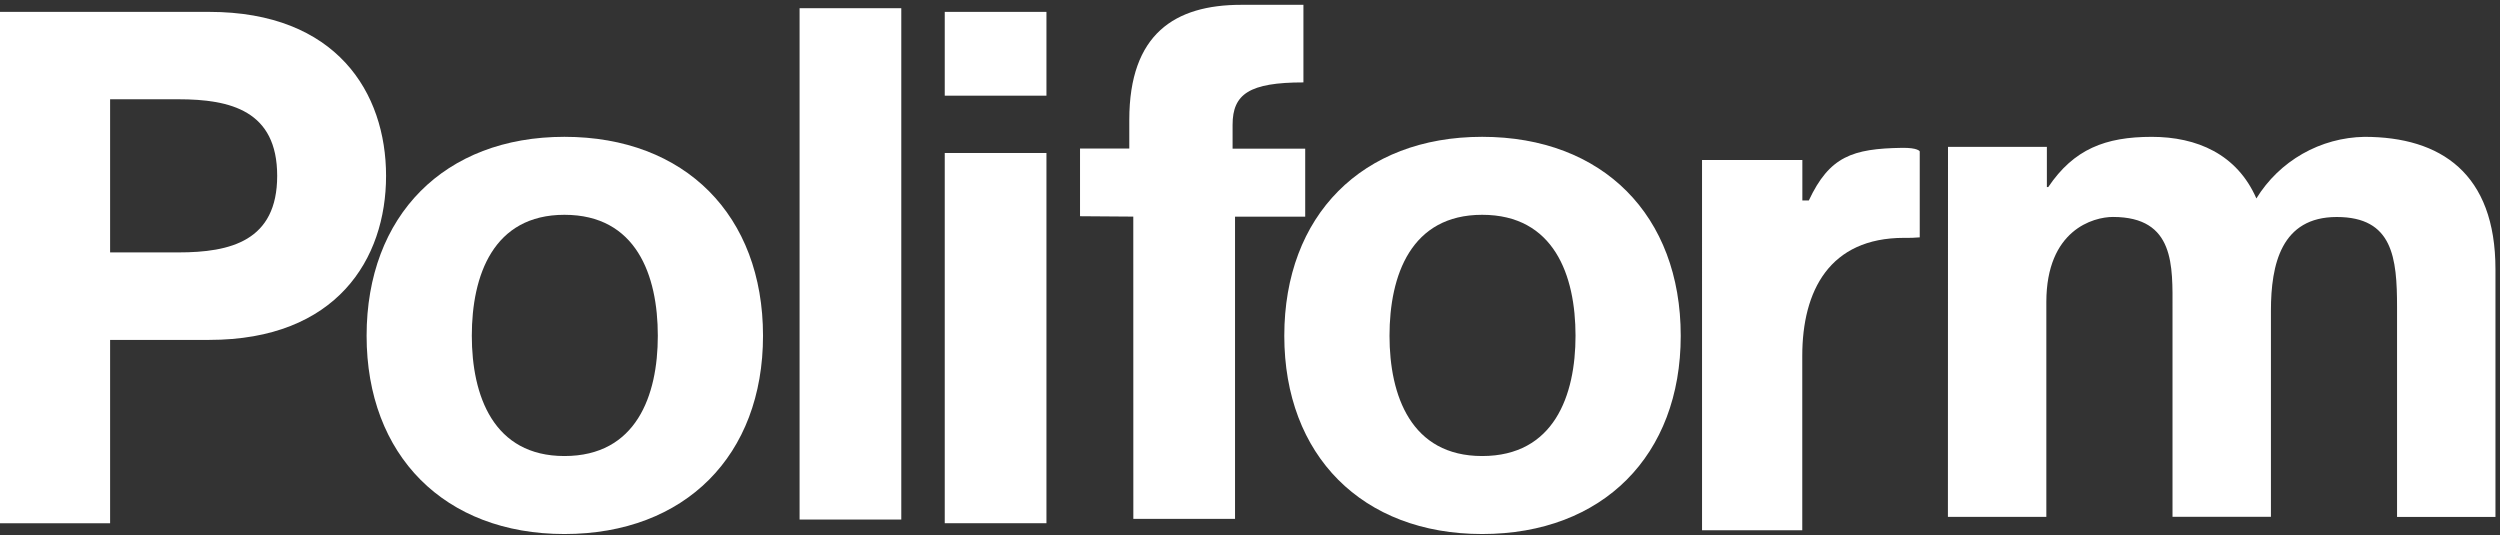 <svg width="411" height="88" viewBox="0 0 411 88" fill="none" xmlns="http://www.w3.org/2000/svg">
<rect x="0" y="0" width="411" height="88" fill="#333333" stroke="none"/>
<path d="M18.102 16.32H29.322C37.915 16.32 45.569 18.203 45.569 28.908C45.569 39.613 37.907 41.496 29.322 41.496H18.102V16.32ZM0 86.02H18.102V55.88H34.388C55.347 55.88 63.469 42.574 63.469 28.916C63.469 15.258 55.347 1.953 34.388 1.953H0V86.02Z" fill="white"/>
<path d="M77.566 55.203C77.566 45.259 81.099 35.314 92.793 35.314C104.612 35.314 108.145 45.259 108.145 55.203C108.145 65.028 104.612 74.972 92.793 74.972C81.099 74.972 77.566 65.028 77.566 55.203ZM60.269 55.203C60.269 74.855 73.059 87.793 92.793 87.793C112.652 87.793 125.44 74.852 125.44 55.203C125.44 35.434 112.652 22.493 92.793 22.493C73.059 22.493 60.269 35.434 60.269 55.203Z" fill="white"/>
<path d="M148.172 1.349H131.451V85.413H148.172V1.349Z" fill="white"/>
<path d="M172.036 1.953H155.316V15.729H172.036V1.953ZM155.316 86.017H172.036V25.151H155.316V86.017Z" fill="white"/>
<path d="M279.816 87.18H296.293V58.509C296.293 47.795 300.773 39.104 313.019 39.104C313.882 39.124 314.746 39.097 315.605 39.022V24.885C315.605 24.885 315.332 24.263 312.674 24.307C304.55 24.433 300.77 25.716 297.372 32.952H296.307V26.308H279.814L279.816 87.18Z" fill="white"/>
<path d="M186.321 85.306H203.039V35.621H214.576V24.437H202.637V20.513C202.637 15.453 205.406 13.548 214.283 13.548V0.793H204.046C193.171 0.793 185.656 5.56 185.656 19.708V24.418H177.556V35.547L186.313 35.61L186.321 85.306Z" fill="white"/>
<path d="M228.436 55.203C228.436 45.259 231.968 35.314 243.665 35.314C255.481 35.314 259.017 45.259 259.017 55.203C259.017 65.028 255.481 74.972 243.665 74.972C231.968 74.972 228.436 65.028 228.436 55.203ZM211.138 55.203C211.138 74.855 223.928 87.793 243.665 87.793C263.524 87.793 276.312 74.852 276.312 55.203C276.312 35.434 263.524 22.493 243.665 22.493C223.931 22.493 211.138 35.434 211.138 55.203Z" fill="white"/>
<path d="M320.237 84.969H336.418V49.667C336.418 37.785 344.165 35.667 347.364 35.667C357.618 35.667 357.161 43.783 357.161 50.844V84.96H373.34V51.087C373.34 43.441 375.05 35.675 384.163 35.675C393.391 35.675 394.075 42.382 394.075 50.499V84.98H410.253V44.262C410.253 28.497 401.256 22.498 388.719 22.498C385.145 22.556 381.643 23.515 378.536 25.284C375.43 27.054 372.82 29.578 370.948 32.624C367.76 25.331 361.154 22.498 353.746 22.498C346.114 22.498 340.947 24.515 336.733 30.752H336.506V24.146H320.251L320.237 84.969Z" fill="white"/>
</svg>
